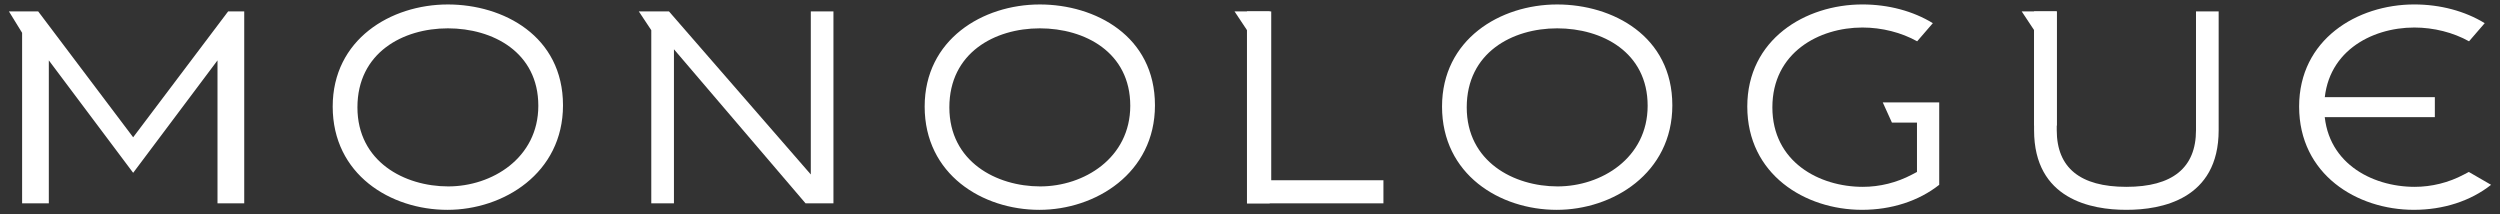 <?xml version="1.0" encoding="utf-8"?>
<!-- Generator: Adobe Illustrator 16.0.0, SVG Export Plug-In . SVG Version: 6.00 Build 0)  -->
<!DOCTYPE svg PUBLIC "-//W3C//DTD SVG 1.1//EN" "http://www.w3.org/Graphics/SVG/1.1/DTD/svg11.dtd">
<svg version="1.1" id="Layer_1" xmlns="http://www.w3.org/2000/svg" xmlns:xlink="http://www.w3.org/1999/xlink" x="0px" y="0px"
	 width="140px" height="12px" viewBox="0 0 140 12" enable-background="new 0 0 140 12" xml:space="preserve">
<rect x="0" y="0" width="140" height="12" fill="#333333" stroke="none"/>
<g>
	<polygon fill="#FFFFFF" points="12.775,0.639 7.457,7.688 2.139,0.639 0.5,0.639 1.238,1.837 1.238,11.387 2.734,11.387 
		2.734,3.381 7.457,9.678 12.18,3.381 12.18,11.387 13.677,11.387 13.677,0.639 	"/>
	<path fill="#FFFFFF" d="M25.08,0.25c-3.205,0-6.449,1.965-6.449,5.718c0,3.798,3.233,5.783,6.426,5.783
		c3.136,0,6.471-2.049,6.471-5.853C31.528,2.017,28.187,0.25,25.08,0.25z M25.103,10.439c-2.451,0-5.087-1.385-5.087-4.427
		c0-3.058,2.543-4.425,5.065-4.425c2.521,0,5.065,1.339,5.065,4.334C30.146,8.854,27.547,10.439,25.103,10.439z"/>
	<polygon fill="#FFFFFF" points="35.774,0.639 36.472,1.691 36.472,11.387 37.741,11.387 37.741,2.759 45.111,11.387 46.673,11.387 
		46.673,0.639 45.405,0.639 45.405,9.77 37.463,0.639 	"/>
	<polygon fill="#FFFFFF" points="69.134,0.639 69.833,1.691 69.833,11.387 71.102,11.387 71.102,0.639 	"/>
	<polygon fill="#FFFFFF" points="113.215,0.639 113.912,1.691 113.912,7.035 115.18,7.035 115.18,0.639 	"/>
	<path fill="#FFFFFF" d="M58.229,0.25c-3.204,0-6.448,1.965-6.448,5.718c0,3.798,3.232,5.783,6.425,5.783
		c3.138,0,6.472-2.049,6.472-5.853C64.679,2.017,61.335,0.25,58.229,0.25z M58.253,10.439c-2.451,0-5.089-1.385-5.089-4.427
		c0-3.058,2.544-4.425,5.065-4.425c2.522,0,5.066,1.339,5.066,4.334C63.296,8.854,60.698,10.439,58.253,10.439z"/>
	<polygon fill="#FFFFFF" points="71.189,0.639 69.83,0.639 69.83,11.387 77.472,11.387 77.472,10.094 71.189,10.094 	"/>
	<path fill="#FFFFFF" d="M87.202,0.25c-3.205,0-6.448,1.965-6.448,5.718c0,3.798,3.231,5.783,6.425,5.783
		c3.138,0,6.472-2.049,6.472-5.853C93.65,2.017,90.307,0.25,87.202,0.25z M87.225,10.439c-2.451,0-5.088-1.385-5.088-4.427
		c0-3.058,2.543-4.425,5.065-4.425c2.521,0,5.066,1.339,5.066,4.334C92.269,8.854,89.67,10.439,87.225,10.439z"/>
	<path fill="#FFFFFF" d="M107.361,2.313l0.878-1.016c-1.108-0.677-2.485-1.048-3.944-1.048c-3.205,0-6.447,1.965-6.447,5.718
		c0,3.798,3.23,5.783,6.426,5.783c1.647,0,3.173-0.492,4.322-1.4V5.733h-3.162l0.513,1.131h1.404v2.765l-0.289,0.152
		c-0.842,0.445-1.791,0.682-2.744,0.682c-2.439,0-5.065-1.395-5.065-4.451c0-3.071,2.615-4.471,5.043-4.471
		C105.384,1.541,106.476,1.819,107.361,2.313z"/>
	<path fill="#FFFFFF" d="M138.254,9.629l-0.29,0.152c-0.839,0.445-1.789,0.682-2.742,0.682c-2.439,0-5.065-1.395-5.065-4.451
		c0-3.071,2.613-4.471,5.043-4.471c1.09,0,2.182,0.278,3.066,0.772l0.878-1.016c-1.108-0.677-2.486-1.048-3.944-1.048
		c-3.205,0-6.449,1.965-6.449,5.718c0,3.798,3.232,5.783,6.426,5.783c1.65,0,3.175-0.492,4.324-1.4L138.254,9.629z"/>
	<path fill="#FFFFFF" d="M115.178,7.291V0.639h-1.27v6.652c0,3.881,3.225,4.459,5.147,4.459h0.044c1.922,0,5.146-0.578,5.146-4.459
		V0.639h-1.269v6.652c0,2.105-1.313,3.172-3.9,3.172C116.488,10.463,115.178,9.396,115.178,7.291z"/>
	<rect x="129.983" y="5.441" fill="#FFFFFF" width="6.368" height="1.119"/>
</g>
</svg>
